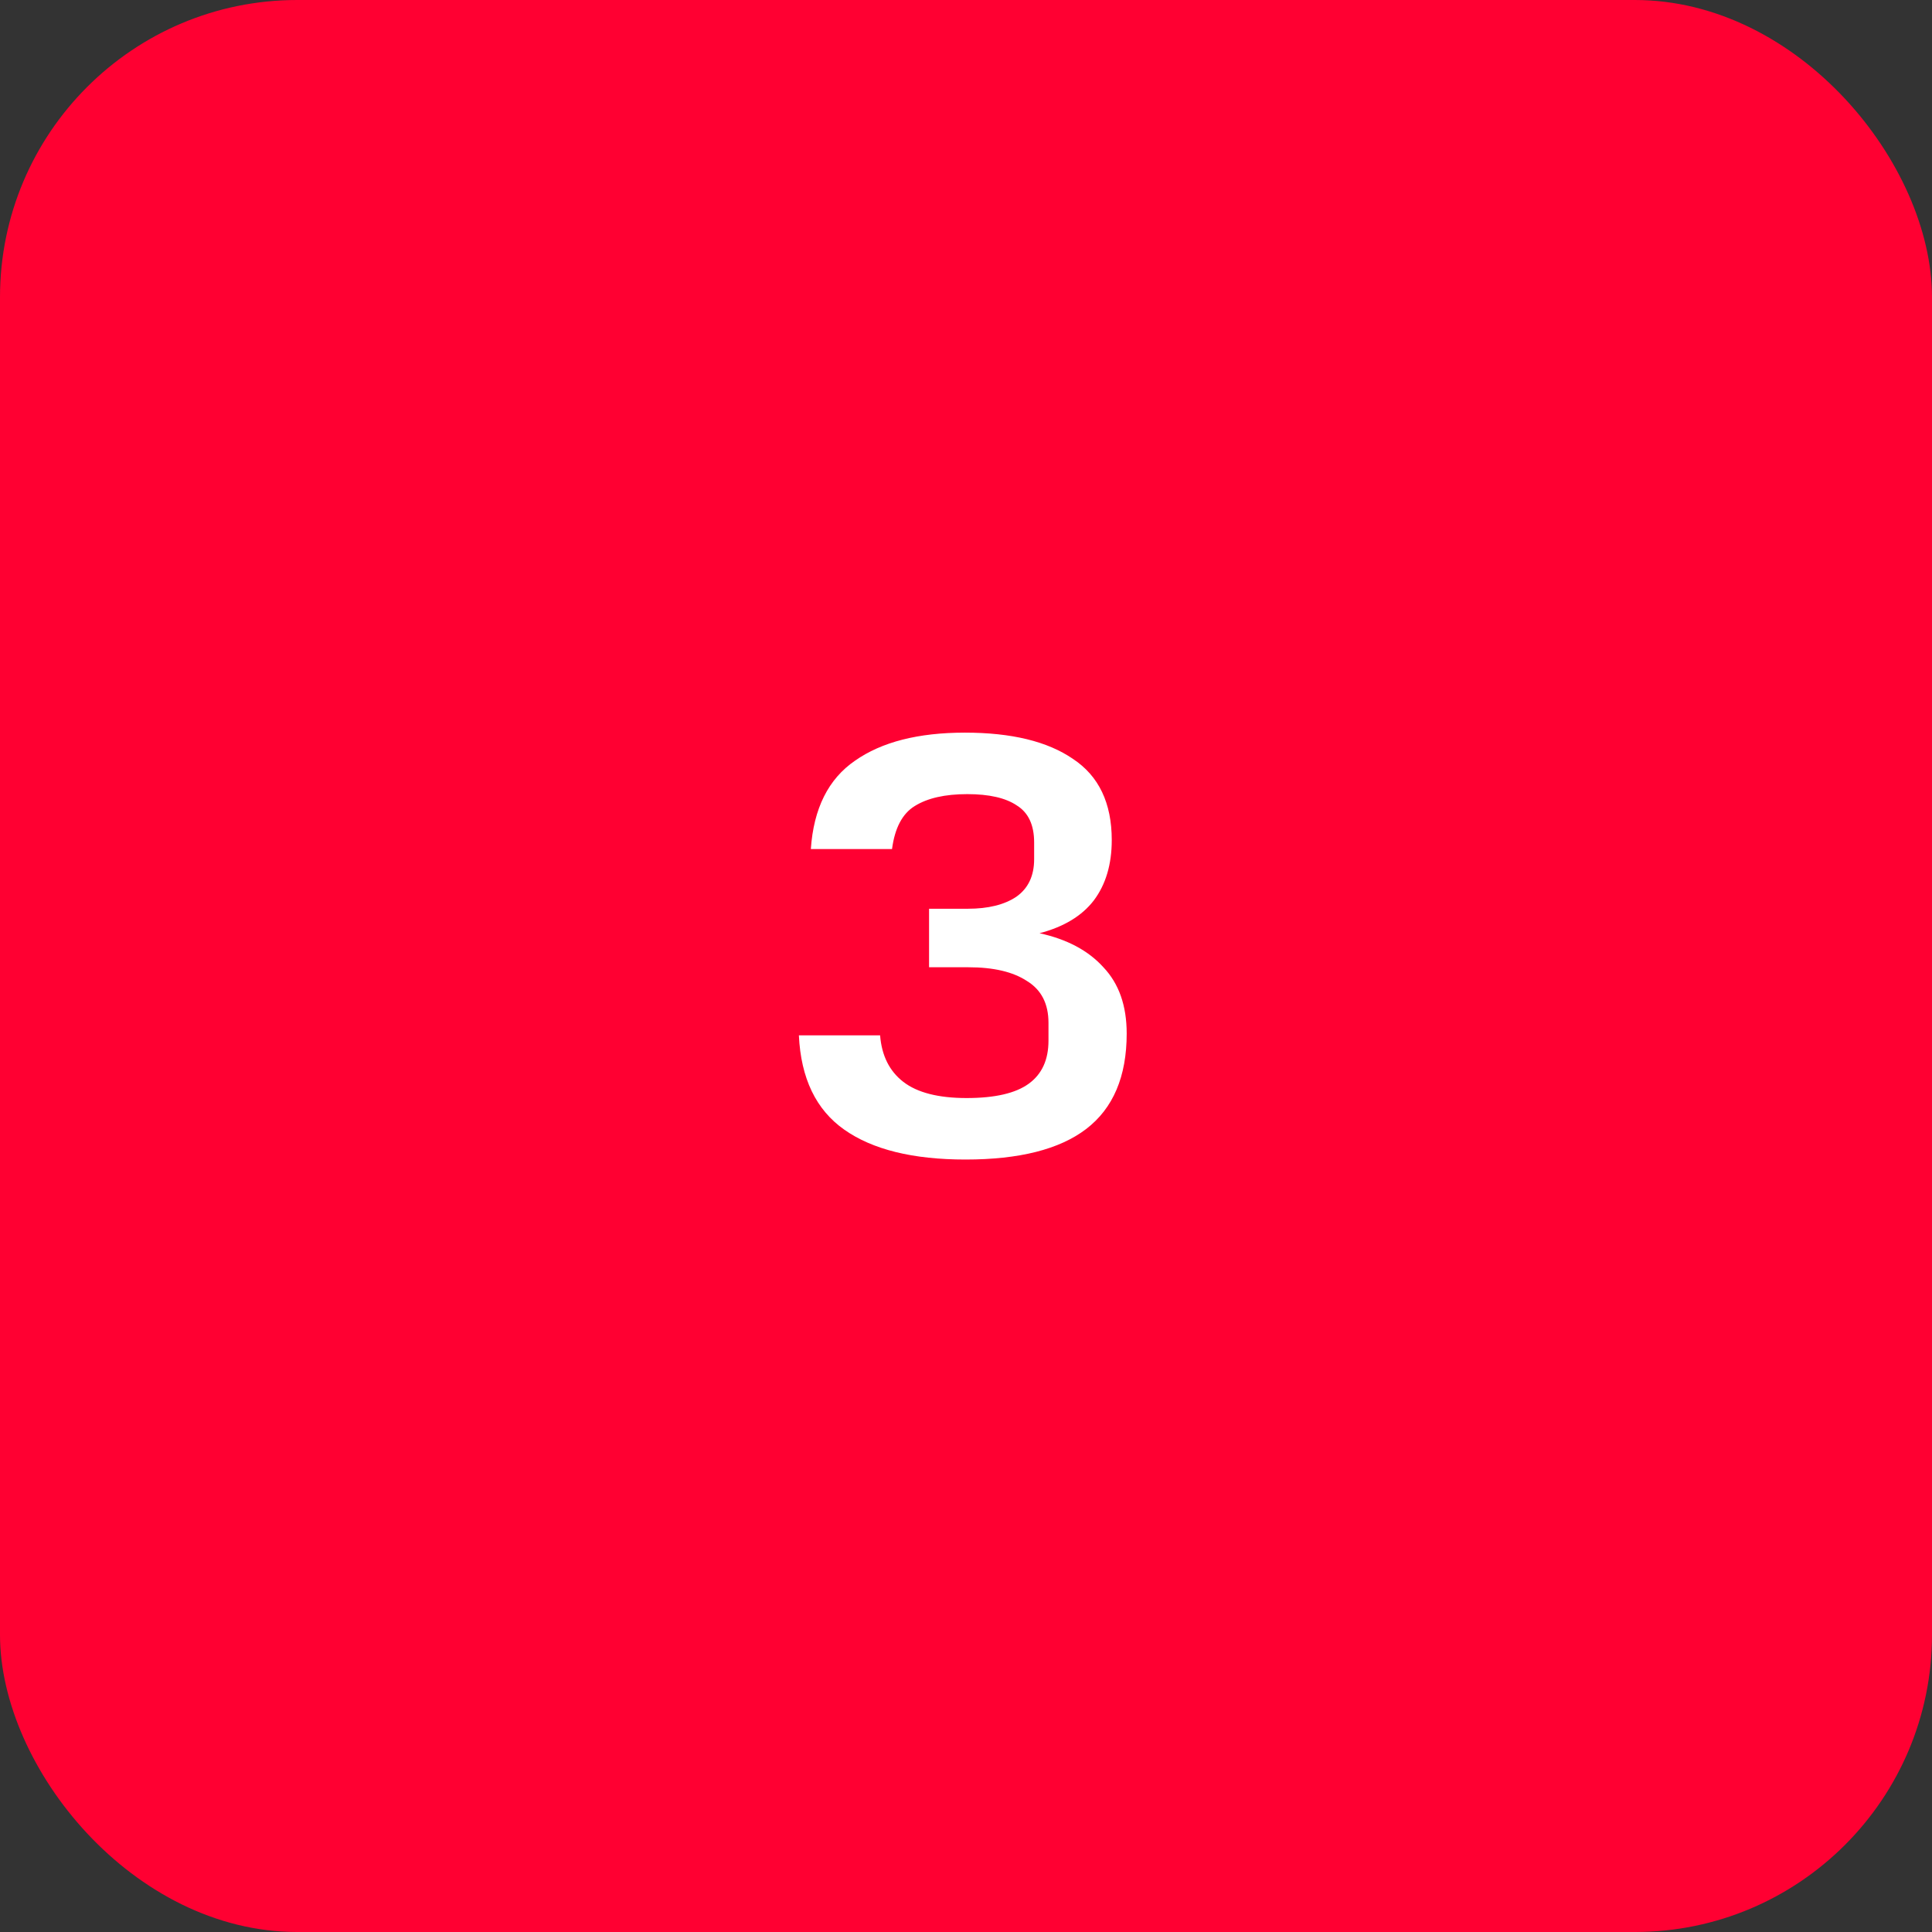 <svg width="52" height="52" viewBox="0 0 52 52" fill="none" xmlns="http://www.w3.org/2000/svg">
<rect x="0" y="0" width="52" height="52" fill="#333333" stroke="none"/>
<rect width="52" height="52" rx="8" fill="#FF0032"/>
<path d="M23.688 27.866C23.731 28.413 23.94 28.831 24.315 29.12C24.69 29.409 25.258 29.554 26.018 29.554C26.779 29.554 27.336 29.425 27.689 29.168C28.043 28.911 28.22 28.525 28.22 28.011V27.529C28.22 27.015 28.027 26.64 27.641 26.404C27.266 26.157 26.741 26.034 26.066 26.034H25.006V24.459H26.05C26.597 24.459 27.031 24.352 27.352 24.138C27.673 23.913 27.834 23.576 27.834 23.125V22.676C27.834 22.204 27.679 21.872 27.368 21.679C27.068 21.476 26.623 21.374 26.034 21.374C25.434 21.374 24.963 21.481 24.62 21.695C24.288 21.899 24.084 22.285 24.009 22.852H21.824C21.899 21.76 22.295 20.967 23.013 20.474C23.731 19.97 24.716 19.719 25.97 19.719C27.223 19.719 28.193 19.954 28.879 20.426C29.575 20.886 29.923 21.615 29.923 22.611C29.923 23.265 29.762 23.806 29.441 24.234C29.12 24.652 28.632 24.947 27.979 25.118C28.718 25.279 29.291 25.584 29.698 26.034C30.116 26.474 30.325 27.068 30.325 27.818C30.325 28.975 29.961 29.832 29.232 30.389C28.514 30.936 27.432 31.209 25.986 31.209C24.572 31.209 23.484 30.941 22.724 30.405C21.963 29.87 21.556 29.023 21.502 27.866H23.688Z" fill="white"/>
</svg>

